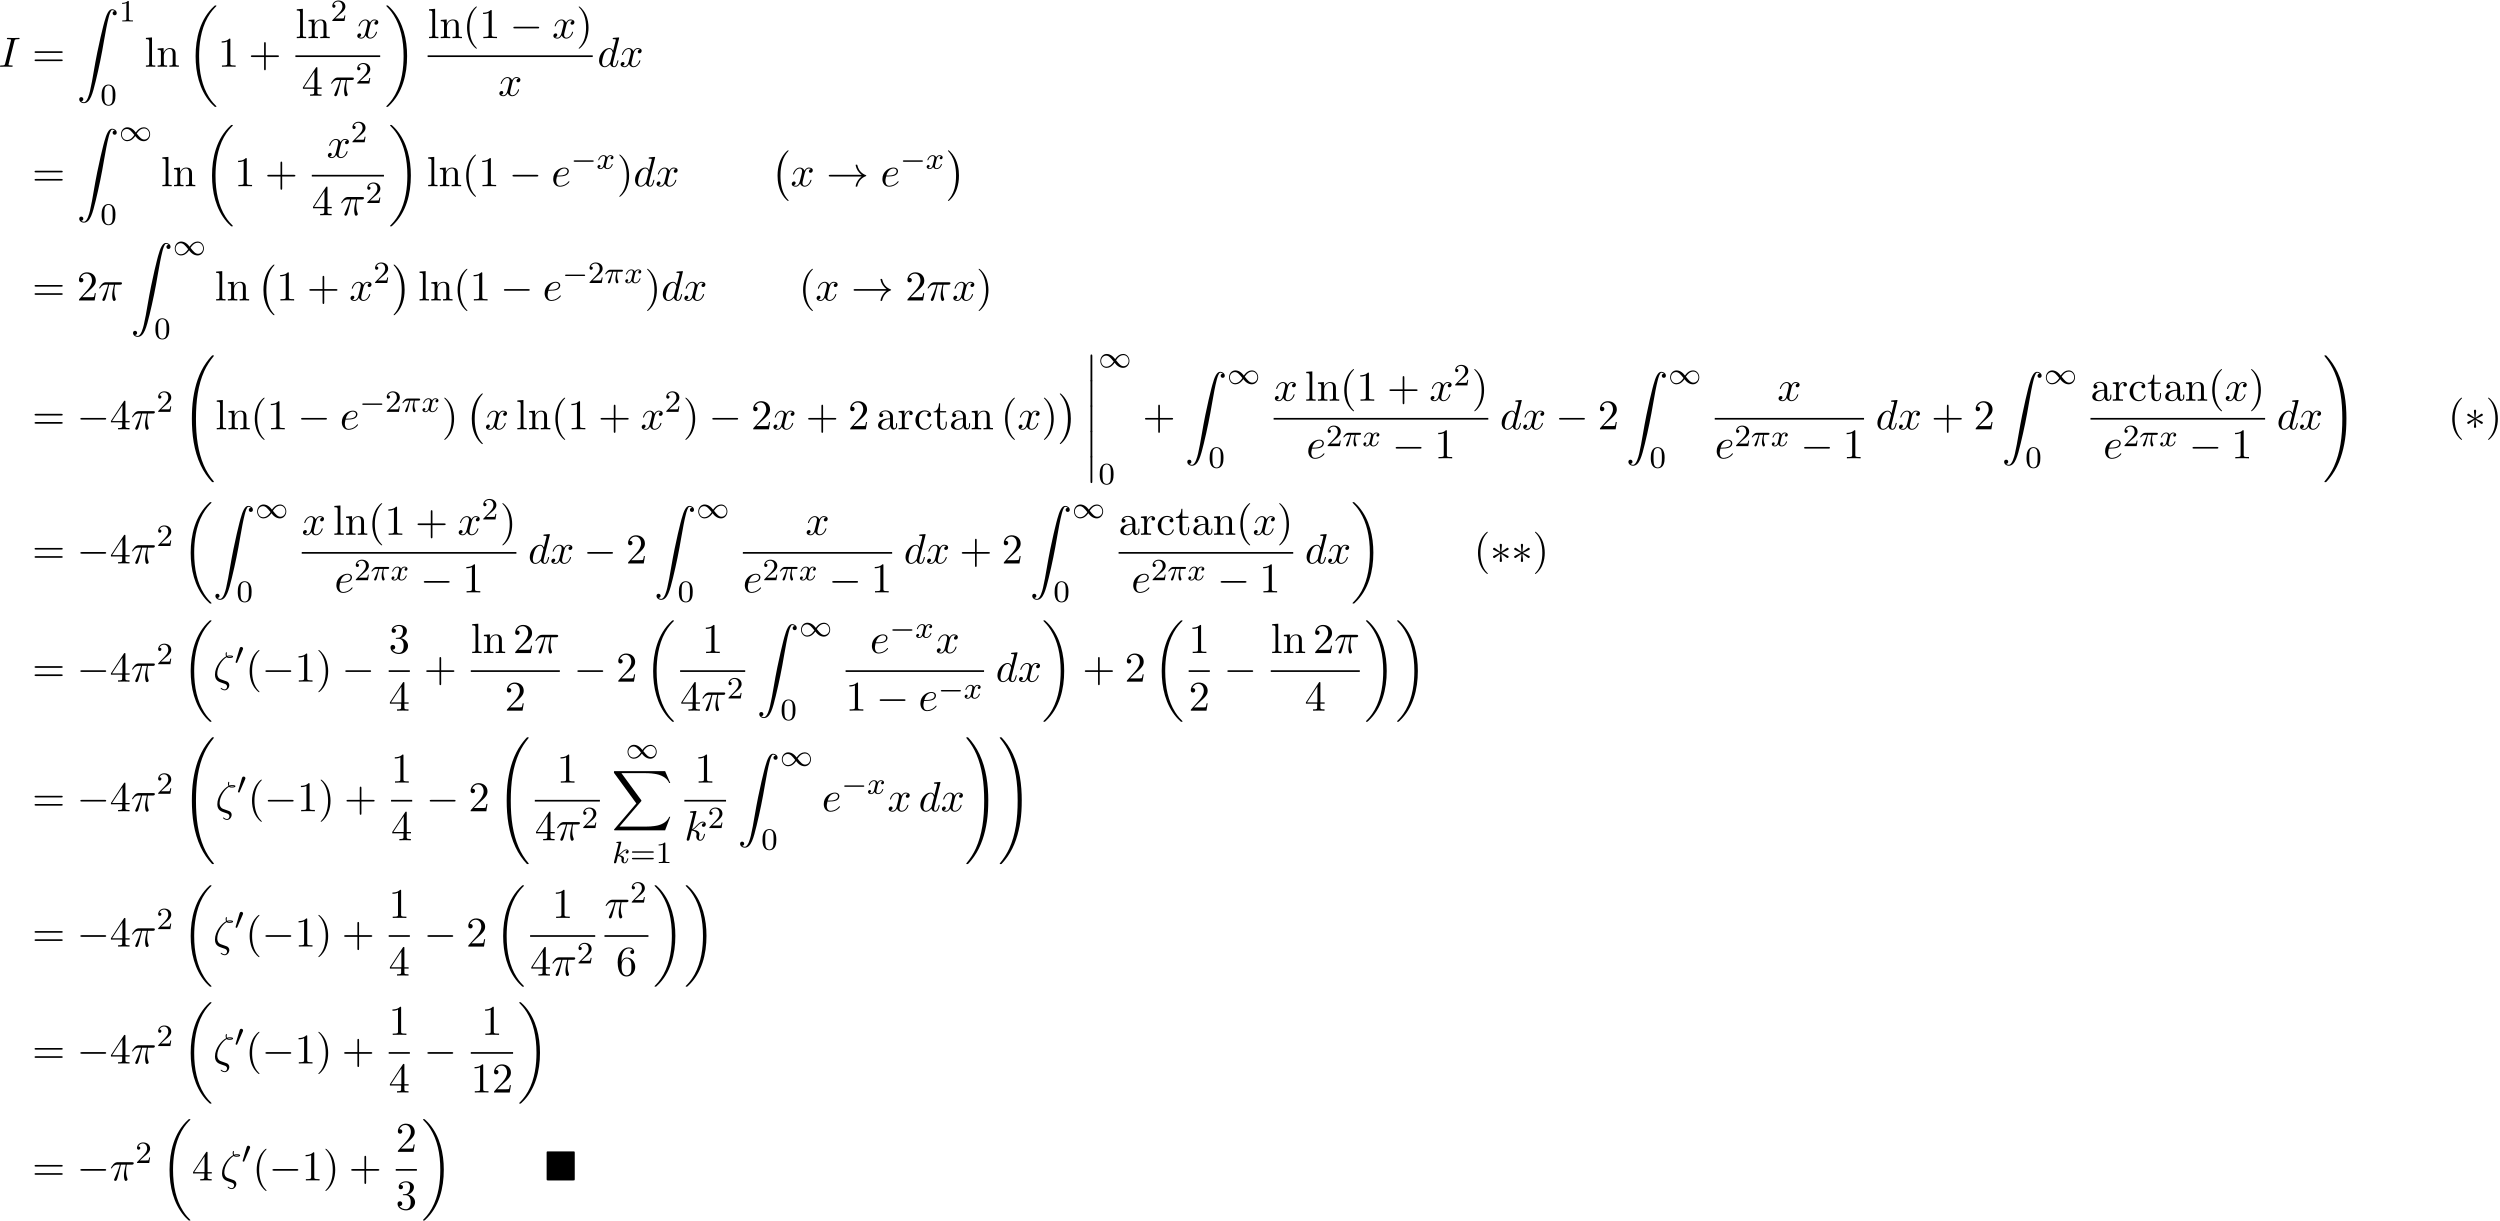 <?xml version='1.0' encoding='UTF-8'?>
<!-- This file was generated by dvisvgm 3.4.3 -->
<svg xmlns="http://www.w3.org/2000/svg" xmlns:xlink="http://www.w3.org/1999/xlink" width="1079" height="527" viewBox="1872.391 1482.929 644.981 315.019">
<defs>
<path id='g3-0' d='m7.189-2.509c.185 0 .382 0 .382-.218s-.196-.218-.382-.218h-5.902c-.185 0-.382 0-.382 .218s.196 .218 .382 .218h5.902z'/>
<path id='g3-3' d='m3-4.658c.011-.153 .011-.415-.273-.415c-.175 0-.316 .142-.284 .284v.142l.153 1.691l-1.396-1.015c-.098-.055-.12-.076-.196-.076c-.153 0-.295 .153-.295 .305c0 .175 .109 .218 .218 .273l1.549 .742l-1.505 .731c-.175 .087-.262 .131-.262 .295s.142 .305 .295 .305c.076 0 .098 0 .371-.207l1.222-.884l-.164 1.833c0 .229 .196 .284 .284 .284c.131 0 .295-.076 .295-.284l-.164-1.833l1.396 1.015c.098 .055 .12 .076 .196 .076c.153 0 .295-.153 .295-.305c0-.164-.098-.218-.229-.284c-.655-.327-.676-.327-1.538-.731l1.505-.731c.175-.087 .262-.131 .262-.295s-.142-.305-.295-.305c-.076 0-.098 0-.371 .207l-1.222 .884l.153-1.702z'/>
<path id='g3-33' d='m9.098-2.509c-.6 .458-.895 .905-.982 1.047c-.491 .753-.578 1.44-.578 1.451c0 .131 .131 .131 .218 .131c.185 0 .196-.022 .24-.218c.251-1.069 .895-1.985 2.127-2.487c.131-.044 .164-.065 .164-.142s-.065-.109-.087-.12c-.48-.185-1.8-.731-2.215-2.564c-.033-.131-.044-.164-.229-.164c-.087 0-.218 0-.218 .131c0 .022 .098 .709 .556 1.44c.218 .327 .535 .709 1.004 1.058h-8.105c-.196 0-.393 0-.393 .218s.196 .218 .393 .218h8.105z'/>
<path id='g0-4' d='m7.865-7.113c0-.338-.033-.382-.382-.382h-6.491c-.338 0-.382 .033-.382 .382v6.72c0 .349 .033 .393 .393 .393h6.469c.36 0 .393-.033 .393-.382v-6.731z'/>
<path id='g4-25' d='m2.264-2.909h.917c-.167 .725-.311 1.315-.311 1.905c0 .056 0 .399 .088 .685c.104 .335 .183 .399 .327 .399c.175 0 .359-.151 .359-.343c0-.056-.008-.072-.04-.143c-.167-.367-.287-.749-.287-1.403c0-.183 0-.518 .12-1.1h.964c.128 0 .215 0 .295-.064c.096-.088 .12-.191 .12-.239c0-.223-.199-.223-.335-.223h-2.877c-.167 0-.47 0-.861 .383c-.287 .287-.51 .654-.51 .709c0 .072 .056 .096 .12 .096c.08 0 .096-.024 .143-.088c.391-.574 .861-.574 1.044-.574h.462c-.231 .845-.654 1.809-.948 2.391c-.056 .12-.135 .279-.135 .351c0 .167 .135 .247 .263 .247c.303 0 .383-.303 .55-.956l.534-2.032z'/>
<path id='g4-107' d='m2.327-5.292c.008-.016 .032-.12 .032-.128c0-.04-.032-.112-.128-.112c-.032 0-.279 .024-.462 .04l-.446 .032c-.175 .016-.255 .024-.255 .167c0 .112 .112 .112 .207 .112c.383 0 .383 .048 .383 .12c0 .024 0 .04-.04 .183l-1.132 4.535c-.032 .12-.032 .167-.032 .175c0 .135 .112 .247 .263 .247c.271 0 .335-.255 .367-.367c.08-.335 .287-1.18 .375-1.514c.438 .048 .972 .199 .972 .654c0 .04 0 .08-.016 .159c-.024 .104-.04 .215-.04 .255c0 .47 .351 .813 .813 .813c.335 0 .542-.247 .646-.399c.191-.295 .319-.773 .319-.821c0-.08-.064-.104-.12-.104c-.096 0-.112 .048-.143 .191c-.104 .375-.311 .909-.685 .909c-.207 0-.255-.175-.255-.391c0-.104 .008-.199 .048-.383c.008-.032 .04-.159 .04-.247c0-.654-.821-.797-1.227-.853c.295-.175 .566-.446 .662-.55c.438-.43 .797-.725 1.18-.725c.104 0 .199 .024 .263 .104c-.43 .056-.43 .43-.43 .438c0 .175 .135 .295 .311 .295c.215 0 .454-.175 .454-.502c0-.271-.191-.558-.59-.558c-.462 0-.877 .351-1.331 .805c-.462 .454-.662 .542-.789 .598l.789-3.18z'/>
<path id='g4-120' d='m3.993-3.18c-.351 .088-.367 .399-.367 .43c0 .175 .135 .295 .311 .295s.446-.135 .446-.478c0-.454-.502-.582-.797-.582c-.375 0-.677 .263-.861 .574c-.175-.422-.59-.574-.917-.574c-.869 0-1.355 .996-1.355 1.219c0 .072 .056 .104 .12 .104c.096 0 .112-.04 .135-.135c.183-.582 .662-.964 1.076-.964c.311 0 .462 .223 .462 .51c0 .159-.096 .526-.159 .781c-.056 .231-.231 .94-.271 1.092c-.112 .43-.399 .765-.757 .765c-.032 0-.239 0-.406-.112c.367-.088 .367-.422 .367-.43c0-.183-.143-.295-.319-.295c-.215 0-.446 .183-.446 .486c0 .367 .391 .574 .797 .574c.422 0 .717-.319 .861-.574c.175 .391 .542 .574 .925 .574c.869 0 1.347-.996 1.347-1.219c0-.08-.064-.104-.12-.104c-.096 0-.112 .056-.135 .135c-.159 .534-.614 .964-1.076 .964c-.263 0-.454-.175-.454-.51c0-.159 .048-.343 .159-.789c.056-.239 .231-.94 .271-1.092c.112-.414 .391-.757 .749-.757c.04 0 .247 0 .414 .112z'/>
<path id='g1-0' d='m4.505 12.535c0-.044-.022-.065-.044-.098c-.502-.535-1.244-1.418-1.702-3.196c-.251-.993-.349-2.116-.349-3.131c0-2.869 .687-4.876 1.996-6.295c.098-.098 .098-.12 .098-.142c0-.109-.087-.109-.131-.109c-.164 0-.753 .655-.895 .818c-1.113 1.32-1.822 3.284-1.822 5.716c0 1.549 .273 3.742 1.702 5.585c.109 .131 .818 .96 1.015 .96c.044 0 .131 0 .131-.109z'/>
<path id='g1-1' d='m3.327 6.109c0-1.549-.273-3.742-1.702-5.585c-.109-.131-.818-.96-1.015-.96c-.055 0-.131 .022-.131 .109c0 .044 .022 .076 .065 .109c.524 .567 1.233 1.451 1.68 3.185c.251 .993 .349 2.116 .349 3.131c0 1.102-.098 2.215-.382 3.284c-.415 1.527-1.058 2.4-1.615 3.011c-.098 .098-.098 .12-.098 .142c0 .087 .076 .109 .131 .109c.164 0 .764-.665 .895-.818c1.113-1.32 1.822-3.284 1.822-5.716z'/>
<path id='g1-12' d='m1.582 6.371c0 .175 0 .404 .229 .404c.24 0 .24-.218 .24-.404v-6.196c0-.175 0-.404-.229-.404c-.24 0-.24 .218-.24 .404v6.196z'/>
<path id='g1-18' d='m7.636 25.625c0-.044-.022-.065-.044-.098c-.404-.404-1.135-1.135-1.865-2.313c-1.756-2.815-2.553-6.36-2.553-10.56c0-2.935 .393-6.72 2.193-9.971c.862-1.549 1.756-2.444 2.236-2.924c.033-.033 .033-.055 .033-.087c0-.109-.076-.109-.229-.109s-.175 0-.338 .164c-3.655 3.327-4.8 8.324-4.8 12.916c0 4.287 .982 8.607 3.753 11.869c.218 .251 .633 .698 1.08 1.091c.131 .131 .153 .131 .305 .131s.229 0 .229-.109z'/>
<path id='g1-19' d='m5.749 12.655c0-4.287-.982-8.607-3.753-11.869c-.218-.251-.633-.698-1.08-1.091c-.131-.131-.153-.131-.305-.131c-.131 0-.229 0-.229 .109c0 .044 .044 .087 .065 .109c.382 .393 1.113 1.124 1.844 2.302c1.756 2.815 2.553 6.36 2.553 10.56c0 2.935-.393 6.72-2.193 9.971c-.862 1.549-1.767 2.455-2.225 2.913c-.022 .033-.044 .065-.044 .098c0 .109 .098 .109 .229 .109c.153 0 .175 0 .338-.164c3.655-3.327 4.8-8.324 4.8-12.916z'/>
<path id='g1-32' d='m8.258 32.171c0-.033 0-.055-.065-.131c-1.047-1.265-1.92-2.662-2.564-4.178c-1.429-3.338-1.996-7.244-1.996-11.935c0-4.647 .535-8.727 2.149-12.305c.633-1.385 1.462-2.673 2.433-3.851c.022-.033 .044-.055 .044-.098c0-.109-.076-.109-.24-.109s-.185 0-.207 .022c-.011 .011-.687 .665-1.538 1.865c-1.898 2.684-2.858 5.891-3.349 9.142c-.262 1.756-.349 3.545-.349 5.324c0 4.08 .513 8.247 2.258 11.978c.775 1.658 1.811 3.153 2.891 4.287c.098 .087 .109 .098 .295 .098c.164 0 .24 0 .24-.109z'/>
<path id='g1-33' d='m6.055 15.927c0-4.08-.513-8.247-2.258-11.978c-.775-1.658-1.811-3.153-2.891-4.287c-.098-.087-.109-.098-.295-.098c-.153 0-.24 0-.24 .109c0 .044 .044 .098 .065 .131c1.047 1.265 1.92 2.662 2.564 4.178c1.429 3.338 1.996 7.244 1.996 11.935c0 4.647-.535 8.727-2.149 12.305c-.633 1.385-1.462 2.673-2.433 3.851c-.011 .022-.044 .065-.044 .098c0 .109 .087 .109 .24 .109c.164 0 .185 0 .207-.022c.011-.011 .687-.665 1.538-1.865c1.898-2.684 2.858-5.891 3.349-9.142c.262-1.756 .349-3.545 .349-5.324z'/>
<path id='g1-88' d='m13.811 15.273l1.32-3.491h-.273c-.425 1.135-1.582 1.876-2.836 2.204c-.229 .055-1.298 .338-3.393 .338h-6.578l5.553-6.513c.076-.087 .098-.12 .098-.175c0-.022 0-.055-.076-.164l-5.084-6.949h5.978c1.462 0 2.455 .153 2.553 .175c.589 .087 1.538 .273 2.4 .818c.273 .175 1.015 .665 1.385 1.549h.273l-1.32-3.065h-12.895c-.251 0-.262 .011-.295 .076c-.011 .033-.011 .24-.011 .36l5.771 7.898l-5.651 6.622c-.109 .131-.109 .185-.109 .196c0 .12 .098 .12 .295 .12h12.895z'/>
<path id='g1-90' d='m1.135 23.749c.349-.022 .535-.262 .535-.535c0-.36-.273-.535-.524-.535c-.262 0-.535 .164-.535 .545c0 .556 .545 1.015 1.211 1.015c1.658 0 2.28-2.553 3.055-5.716c.84-3.447 1.549-6.927 2.138-10.429c.404-2.324 .807-4.505 1.178-5.913c.131-.535 .502-1.942 .927-1.942c.338 0 .611 .207 .655 .251c-.36 .022-.545 .262-.545 .535c0 .36 .273 .535 .524 .535c.262 0 .535-.164 .535-.545c0-.589-.589-1.015-1.189-1.015c-.829 0-1.44 1.189-2.04 3.415c-.033 .12-1.516 5.596-2.716 12.731c-.284 1.669-.6 3.491-.96 5.007c-.196 .796-.698 2.847-1.582 2.847c-.393 0-.655-.251-.665-.251z'/>
<path id='g2-0' d='m5.571-1.809c.128 0 .303 0 .303-.183s-.175-.183-.303-.183h-4.567c-.128 0-.303 0-.303 .183s.175 .183 .303 .183h4.567z'/>
<path id='g2-48' d='m2.112-3.778c.04-.104 .072-.159 .072-.239c0-.263-.239-.438-.462-.438c-.319 0-.406 .279-.438 .391l-1.012 3.435c-.032 .096-.032 .12-.032 .128c0 .072 .048 .088 .128 .112c.143 .064 .159 .064 .175 .064c.024 0 .072 0 .128-.135l1.443-3.316z'/>
<path id='g2-49' d='m4.304-2.184c-.47-.566-.534-.63-.813-.837c-.367-.279-.853-.494-1.379-.494c-.972 0-1.642 .853-1.642 1.801c0 .933 .662 1.793 1.61 1.793c.654 0 1.419-.343 2.08-1.331c.47 .566 .534 .63 .813 .837c.367 .279 .853 .494 1.379 .494c.972 0 1.642-.853 1.642-1.801c0-.933-.662-1.793-1.61-1.793c-.654 0-1.419 .343-2.08 1.331zm.239 .295c.303-.502 .956-1.323 1.897-1.323c.853 0 1.331 .773 1.331 1.49c0 .773-.59 1.371-1.291 1.371s-1.172-.582-1.937-1.538zm-.622 .343c-.303 .502-.956 1.323-1.897 1.323c-.853 0-1.331-.773-1.331-1.49c0-.773 .59-1.371 1.291-1.371s1.172 .582 1.937 1.538z'/>
<path id='g7-40' d='m3.611 2.618c0-.033 0-.055-.185-.24c-1.364-1.375-1.713-3.436-1.713-5.105c0-1.898 .415-3.796 1.756-5.16c.142-.131 .142-.153 .142-.185c0-.076-.044-.109-.109-.109c-.109 0-1.091 .742-1.735 2.127c-.556 1.2-.687 2.411-.687 3.327c0 .851 .12 2.171 .72 3.404c.655 1.342 1.593 2.051 1.702 2.051c.065 0 .109-.033 .109-.109z'/>
<path id='g7-41' d='m3.153-2.727c0-.851-.12-2.171-.72-3.404c-.655-1.342-1.593-2.051-1.702-2.051c-.065 0-.109 .044-.109 .109c0 .033 0 .055 .207 .251c1.069 1.08 1.691 2.815 1.691 5.095c0 1.865-.404 3.785-1.756 5.16c-.142 .131-.142 .153-.142 .185c0 .065 .044 .109 .109 .109c.109 0 1.091-.742 1.735-2.127c.556-1.2 .687-2.411 .687-3.327z'/>
<path id='g7-43' d='m4.462-2.509h3.044c.153 0 .36 0 .36-.218s-.207-.218-.36-.218h-3.044v-3.055c0-.153 0-.36-.218-.36s-.218 .207-.218 .36v3.055h-3.055c-.153 0-.36 0-.36 .218s.207 .218 .36 .218h3.055v3.055c0 .153 0 .36 .218 .36s.218-.207 .218-.36v-3.055z'/>
<path id='g7-49' d='m3.207-6.982c0-.262 0-.284-.251-.284c-.676 .698-1.636 .698-1.985 .698v.338c.218 0 .862 0 1.429-.284v5.651c0 .393-.033 .524-1.015 .524h-.349v.338c.382-.033 1.331-.033 1.767-.033s1.385 0 1.767 .033v-.338h-.349c-.982 0-1.015-.12-1.015-.524v-6.12z'/>
<path id='g7-50' d='m1.385-.84l1.156-1.124c1.702-1.505 2.356-2.095 2.356-3.185c0-1.244-.982-2.116-2.313-2.116c-1.233 0-2.04 1.004-2.04 1.975c0 .611 .545 .611 .578 .611c.185 0 .567-.131 .567-.578c0-.284-.196-.567-.578-.567c-.087 0-.109 0-.142 .011c.251-.709 .84-1.113 1.473-1.113c.993 0 1.462 .884 1.462 1.778c0 .873-.545 1.735-1.145 2.411l-2.095 2.335c-.12 .12-.12 .142-.12 .404h4.047l.305-1.898h-.273c-.055 .327-.131 .807-.24 .971c-.076 .087-.796 .087-1.036 .087h-1.964z'/>
<path id='g7-51' d='m3.164-3.84c.895-.295 1.527-1.058 1.527-1.92c0-.895-.96-1.505-2.007-1.505c-1.102 0-1.931 .655-1.931 1.484c0 .36 .24 .567 .556 .567c.338 0 .556-.24 .556-.556c0-.545-.513-.545-.676-.545c.338-.535 1.058-.676 1.451-.676c.447 0 1.047 .24 1.047 1.222c0 .131-.022 .764-.305 1.244c-.327 .524-.698 .556-.971 .567c-.087 .011-.349 .033-.425 .033c-.087 .011-.164 .022-.164 .131c0 .12 .076 .12 .262 .12h.48c.895 0 1.298 .742 1.298 1.811c0 1.484-.753 1.8-1.233 1.8c-.469 0-1.287-.185-1.669-.829c.382 .055 .72-.185 .72-.6c0-.393-.295-.611-.611-.611c-.262 0-.611 .153-.611 .633c0 .993 1.015 1.713 2.204 1.713c1.331 0 2.324-.993 2.324-2.105c0-.895-.687-1.745-1.822-1.975z'/>
<path id='g7-52' d='m3.207-1.8v.949c0 .393-.022 .513-.829 .513h-.229v.338c.447-.033 1.015-.033 1.473-.033s1.036 0 1.484 .033v-.338h-.229c-.807 0-.829-.12-.829-.513v-.949h1.091v-.338h-1.091v-4.964c0-.218 0-.284-.175-.284c-.098 0-.131 0-.218 .131l-3.349 5.116v.338h2.902zm.065-.338h-2.662l2.662-4.069v4.069z'/>
<path id='g7-54' d='m1.44-3.578v-.262c0-2.76 1.353-3.153 1.909-3.153c.262 0 .72 .065 .96 .436c-.164 0-.6 0-.6 .491c0 .338 .262 .502 .502 .502c.175 0 .502-.098 .502-.524c0-.655-.48-1.178-1.385-1.178c-1.396 0-2.869 1.407-2.869 3.818c0 2.913 1.265 3.687 2.28 3.687c1.211 0 2.247-1.025 2.247-2.465c0-1.385-.971-2.433-2.182-2.433c-.742 0-1.145 .556-1.364 1.08zm1.298 3.513c-.687 0-1.015-.655-1.08-.818c-.196-.513-.196-1.385-.196-1.582c0-.851 .349-1.942 1.331-1.942c.175 0 .676 0 1.015 .676c.196 .404 .196 .96 .196 1.495c0 .524 0 1.069-.185 1.462c-.327 .655-.829 .709-1.08 .709z'/>
<path id='g7-61' d='m7.495-3.567c.164 0 .371 0 .371-.218s-.207-.218-.36-.218h-6.535c-.153 0-.36 0-.36 .218s.207 .218 .371 .218h6.513zm.011 2.116c.153 0 .36 0 .36-.218s-.207-.218-.371-.218h-6.513c-.164 0-.371 0-.371 .218s.207 .218 .36 .218h6.535z'/>
<path id='g7-97' d='m3.633-.829c.044 .436 .338 .895 .851 .895c.229 0 .895-.153 .895-1.036v-.611h-.273v.611c0 .633-.273 .698-.393 .698c-.36 0-.404-.491-.404-.545v-2.182c0-.458 0-.884-.393-1.287c-.425-.425-.971-.6-1.495-.6c-.895 0-1.647 .513-1.647 1.233c0 .327 .218 .513 .502 .513c.305 0 .502-.218 .502-.502c0-.131-.055-.491-.556-.502c.295-.382 .829-.502 1.178-.502c.535 0 1.156 .425 1.156 1.396v.404c-.556 .033-1.32 .065-2.007 .393c-.818 .371-1.091 .938-1.091 1.418c0 .884 1.058 1.156 1.745 1.156c.72 0 1.222-.436 1.429-.949zm-.076-1.789v1.091c0 1.036-.785 1.407-1.276 1.407c-.535 0-.982-.382-.982-.927c0-.6 .458-1.505 2.258-1.571z'/>
<path id='g7-99' d='m1.276-2.378c0-1.778 .895-2.236 1.473-2.236c.098 0 .785 .011 1.167 .404c-.447 .033-.513 .36-.513 .502c0 .284 .196 .502 .502 .502c.284 0 .502-.185 .502-.513c0-.742-.829-1.167-1.669-1.167c-1.364 0-2.367 1.178-2.367 2.531c0 1.396 1.08 2.476 2.345 2.476c1.462 0 1.811-1.309 1.811-1.418s-.109-.109-.142-.109c-.098 0-.12 .044-.142 .109c-.316 1.015-1.025 1.145-1.429 1.145c-.578 0-1.538-.469-1.538-2.225z'/>
<path id='g7-108' d='m1.931-7.571l-1.571 .12v.338c.764 0 .851 .076 .851 .611v5.673c0 .491-.12 .491-.851 .491v.338c.36-.011 .938-.033 1.211-.033s.807 .022 1.211 .033v-.338c-.731 0-.851 0-.851-.491v-6.742z'/>
<path id='g7-110' d='m1.2-3.753v2.924c0 .491-.12 .491-.851 .491v.338c.382-.011 .938-.033 1.233-.033c.284 0 .851 .022 1.222 .033v-.338c-.731 0-.851 0-.851-.491v-2.007c0-1.135 .775-1.745 1.473-1.745c.687 0 .807 .589 .807 1.211v2.542c0 .491-.12 .491-.851 .491v.338c.382-.011 .938-.033 1.233-.033c.284 0 .851 .022 1.222 .033v-.338c-.567 0-.84 0-.851-.327v-2.084c0-.938 0-1.276-.338-1.669c-.153-.185-.513-.404-1.145-.404c-.796 0-1.309 .469-1.615 1.145v-1.145l-1.538 .12v.338c.764 0 .851 .076 .851 .611z'/>
<path id='g7-114' d='m1.822-3.622v-1.2l-1.516 .12v.338c.764 0 .851 .076 .851 .611v2.924c0 .491-.12 .491-.851 .491v.338c.425-.011 .938-.033 1.244-.033c.436 0 .949 0 1.385 .033v-.338h-.229c-.807 0-.829-.12-.829-.513v-1.68c0-1.08 .458-2.051 1.287-2.051c.076 0 .098 0 .12 .011c-.033 .011-.251 .142-.251 .425c0 .305 .229 .469 .469 .469c.196 0 .469-.131 .469-.48s-.338-.665-.807-.665c-.796 0-1.189 .731-1.342 1.2z'/>
<path id='g7-116' d='m1.887-4.364h1.56v-.338h-1.56v-2.007h-.273c-.011 .895-.338 2.062-1.407 2.105v.24h.927v3.011c0 1.342 1.015 1.473 1.407 1.473c.775 0 1.08-.775 1.08-1.473v-.622h-.273v.6c0 .807-.327 1.222-.731 1.222c-.731 0-.731-.993-.731-1.178v-3.033z'/>
<path id='g6-48' d='m3.897-2.542c0-.853-.088-1.371-.351-1.881c-.351-.701-.996-.877-1.435-.877c-1.004 0-1.371 .749-1.482 .972c-.287 .582-.303 1.371-.303 1.785c0 .526 .024 1.331 .406 1.969c.367 .59 .956 .741 1.379 .741c.383 0 1.068-.12 1.467-.909c.295-.574 .319-1.283 .319-1.801zm-1.785 2.487c-.271 0-.821-.128-.988-.964c-.088-.454-.088-1.203-.088-1.618c0-.55 0-1.108 .088-1.546c.167-.813 .789-.893 .988-.893c.271 0 .821 .135 .98 .861c.096 .438 .096 1.036 .096 1.578c0 .47 0 1.188-.096 1.634c-.167 .837-.717 .948-.98 .948z'/>
<path id='g6-49' d='m2.503-5.077c0-.215-.016-.223-.231-.223c-.327 .319-.749 .51-1.506 .51v.263c.215 0 .646 0 1.108-.215v4.089c0 .295-.024 .391-.781 .391h-.279v.263c.327-.024 1.012-.024 1.371-.024s1.052 0 1.379 .024v-.263h-.279c-.757 0-.781-.096-.781-.391v-4.423z'/>
<path id='g6-50' d='m2.248-1.626c.128-.12 .462-.383 .59-.494c.494-.454 .964-.893 .964-1.618c0-.948-.797-1.562-1.793-1.562c-.956 0-1.586 .725-1.586 1.435c0 .391 .311 .446 .422 .446c.167 0 .414-.12 .414-.422c0-.414-.399-.414-.494-.414c.231-.582 .765-.781 1.156-.781c.741 0 1.124 .63 1.124 1.299c0 .829-.582 1.435-1.522 2.399l-1.004 1.036c-.096 .088-.096 .104-.096 .303h3.148l.231-1.427h-.247c-.024 .159-.088 .558-.183 .709c-.048 .064-.654 .064-.781 .064h-1.419l1.076-.972z'/>
<path id='g6-61' d='m5.826-2.654c.12 0 .279 0 .279-.183s-.191-.183-.311-.183h-5.013c-.12 0-.311 0-.311 .183s.159 .183 .279 .183h5.077zm-.032 1.69c.12 0 .311 0 .311-.183s-.159-.183-.279-.183h-5.077c-.12 0-.279 0-.279 .183s.191 .183 .311 .183h5.013z'/>
<path id='g5-16' d='m3.535-6.316c.196 .196 .447 .196 .665 .196c.273 0 .971 0 .971-.338c0-.273-.436-.295-.873-.295c-.12 0-.415 0-.698 .109c-.055-.131-.076-.185-.076-.415c0-.153 .055-.382 .055-.404c0-.087-.055-.142-.131-.142c-.196 0-.196 .502-.196 .535c0 .185 .033 .382 .12 .545c-1.145 .578-2.869 2.585-2.869 4.702c0 1.538 .993 1.865 1.778 2.127c.327 .12 .349 .12 .665 .229c.229 .076 .676 .229 .676 .742c0 .295-.207 .72-.611 .72c-.284 0-.578-.131-.807-.327c-.076-.065-.087-.076-.131-.076c-.055 0-.109 .044-.109 .12c0 .109 .469 .524 1.047 .524c.676 0 1.189-.698 1.189-1.32c0-.415-.207-.644-.295-.731c-.185-.207-.393-.273-1.036-.491c-.873-.295-1.047-.349-1.309-.578c-.458-.415-.458-1.036-.458-1.244c0-1.691 1.331-3.6 2.433-4.189zm.251-.12c.164-.076 .36-.076 .502-.076c.36 0 .404 .011 .6 .065c-.087 .033-.196 .087-.676 .087c-.229 0-.305 0-.425-.076z'/>
<path id='g5-25' d='m2.891-4.069h1.233c-.36 1.615-.458 2.084-.458 2.815c0 .164 0 .458 .087 .829c.109 .48 .229 .545 .393 .545c.218 0 .447-.196 .447-.415c0-.065 0-.087-.065-.24c-.316-.785-.316-1.495-.316-1.8c0-.578 .076-1.167 .196-1.735h1.244c.142 0 .535 0 .535-.371c0-.262-.229-.262-.436-.262h-3.655c-.24 0-.655 0-1.135 .513c-.382 .425-.665 .927-.665 .982c0 .011 0 .109 .131 .109c.087 0 .109-.044 .175-.131c.535-.84 1.167-.84 1.385-.84h.622c-.349 1.32-.938 2.64-1.396 3.633c-.087 .164-.087 .185-.087 .262c0 .207 .175 .295 .316 .295c.327 0 .415-.305 .545-.709c.153-.502 .153-.524 .295-1.069l.611-2.411z'/>
<path id='g5-73' d='m4.08-6.611c.098-.393 .131-.502 .993-.502c.262 0 .349 0 .349-.207c0-.131-.12-.131-.164-.131c-.316 0-1.124 .033-1.44 .033c-.327 0-1.124-.033-1.451-.033c-.076 0-.218 0-.218 .218c0 .12 .098 .12 .305 .12c.458 0 .753 0 .753 .207c0 .055 0 .076-.022 .175l-1.473 5.88c-.098 .404-.131 .513-.993 .513c-.251 0-.349 0-.349 .218c0 .12 .131 .12 .164 .12c.316 0 1.113-.033 1.429-.033c.327 0 1.135 .033 1.462 .033c.087 0 .218 0 .218-.207c0-.131-.087-.131-.327-.131c-.196 0-.251 0-.469-.022c-.229-.022-.273-.065-.273-.185c0-.087 .022-.175 .044-.251l1.462-5.815z'/>
<path id='g5-100' d='m5.629-7.451c0-.011 0-.12-.142-.12c-.164 0-1.2 .098-1.385 .12c-.087 .011-.153 .065-.153 .207c0 .131 .098 .131 .262 .131c.524 0 .545 .076 .545 .185l-.033 .218l-.655 2.585c-.196-.404-.513-.698-1.004-.698c-1.276 0-2.629 1.604-2.629 3.196c0 1.025 .6 1.745 1.451 1.745c.218 0 .764-.044 1.418-.818c.087 .458 .469 .818 .993 .818c.382 0 .633-.251 .807-.6c.185-.393 .327-1.058 .327-1.08c0-.109-.098-.109-.131-.109c-.109 0-.12 .044-.153 .196c-.185 .709-.382 1.353-.829 1.353c-.295 0-.327-.284-.327-.502c0-.262 .022-.338 .065-.524l1.571-6.305zm-2.269 6.153c-.055 .196-.055 .218-.218 .404c-.48 .6-.927 .775-1.233 .775c-.545 0-.698-.6-.698-1.025c0-.545 .349-1.887 .6-2.389c.338-.644 .829-1.047 1.265-1.047c.709 0 .862 .895 .862 .96s-.022 .131-.033 .185l-.545 2.138z'/>
<path id='g5-101' d='m2.04-2.52c.316 0 1.124-.022 1.669-.251c.764-.327 .818-.971 .818-1.124c0-.48-.415-.927-1.167-.927c-1.211 0-2.858 1.058-2.858 2.967c0 1.113 .644 1.975 1.713 1.975c1.56 0 2.476-1.156 2.476-1.287c0-.065-.065-.142-.131-.142c-.055 0-.076 .022-.142 .109c-.862 1.08-2.051 1.08-2.182 1.08c-.851 0-.949-.916-.949-1.265c0-.131 .011-.469 .175-1.135h.578zm-.513-.24c.425-1.658 1.549-1.822 1.833-1.822c.513 0 .807 .316 .807 .687c0 1.135-1.745 1.135-2.193 1.135h-.447z'/>
<path id='g5-107' d='m3.131-7.451c0-.011 0-.12-.142-.12c-.251 0-1.047 .087-1.331 .109c-.087 .011-.207 .022-.207 .218c0 .131 .098 .131 .262 .131c.524 0 .545 .076 .545 .185l-.033 .218l-1.582 6.284c-.044 .153-.044 .175-.044 .24c0 .251 .218 .305 .316 .305c.142 0 .305-.098 .371-.229c.055-.098 .545-2.116 .611-2.389c.371 .033 1.265 .207 1.265 .927c0 .076 0 .12-.033 .229c-.022 .131-.044 .262-.044 .382c0 .644 .436 1.08 1.004 1.08c.327 0 .622-.175 .862-.578c.273-.48 .393-1.08 .393-1.102c0-.109-.098-.109-.131-.109c-.109 0-.12 .044-.153 .196c-.218 .796-.469 1.353-.949 1.353c-.207 0-.349-.12-.349-.513c0-.185 .044-.436 .087-.611c.044-.185 .044-.229 .044-.338c0-.709-.687-1.025-1.615-1.145c.338-.196 .687-.545 .938-.807c.524-.578 1.025-1.047 1.56-1.047c.065 0 .076 0 .098 .011c.131 .022 .142 .022 .229 .087c.022 .011 .022 .022 .044 .044c-.524 .033-.622 .458-.622 .589c0 .175 .12 .382 .415 .382c.284 0 .6-.24 .6-.665c0-.327-.251-.687-.742-.687c-.305 0-.807 .087-1.593 .96c-.371 .415-.796 .851-1.211 1.015l1.135-4.604z'/>
<path id='g5-120' d='m3.644-3.295c.065-.284 .316-1.287 1.08-1.287c.055 0 .316 0 .545 .142c-.305 .055-.524 .327-.524 .589c0 .175 .12 .382 .415 .382c.24 0 .589-.196 .589-.633c0-.567-.644-.72-1.015-.72c-.633 0-1.015 .578-1.145 .829c-.273-.72-.862-.829-1.178-.829c-1.135 0-1.756 1.407-1.756 1.68c0 .109 .109 .109 .131 .109c.087 0 .12-.022 .142-.12c.371-1.156 1.091-1.429 1.462-1.429c.207 0 .589 .098 .589 .731c0 .338-.185 1.069-.589 2.596c-.175 .676-.556 1.135-1.036 1.135c-.065 0-.316 0-.545-.142c.273-.055 .513-.284 .513-.589c0-.295-.24-.382-.404-.382c-.327 0-.6 .284-.6 .633c0 .502 .545 .72 1.025 .72c.72 0 1.113-.764 1.145-.829c.131 .404 .524 .829 1.178 .829c1.124 0 1.745-1.407 1.745-1.68c0-.109-.098-.109-.131-.109c-.098 0-.12 .044-.142 .12c-.36 1.167-1.102 1.429-1.451 1.429c-.425 0-.6-.349-.6-.72c0-.24 .065-.48 .185-.96l.371-1.495z'/>
</defs>
<g id='page1'>
<!--start 1872.019782 1643.253403 -->
<use x='1872.02' y='1500.153' xlink:href='#g5-73'/>
<use x='1880.702' y='1500.153' xlink:href='#g7-61'/>
<use x='1892.217' y='1485.305' xlink:href='#g1-90'/>
<use x='1903.126' y='1488.459' xlink:href='#g6-49'/>
<use x='1898.277' y='1510.045' xlink:href='#g6-48'/>
<use x='1909.676' y='1500.153' xlink:href='#g7-108'/>
<use x='1912.707' y='1500.153' xlink:href='#g7-110'/>
<use x='1920.585' y='1484.771' xlink:href='#g1-18'/>
<use x='1928.616' y='1500.153' xlink:href='#g7-49'/>
<use x='1936.494' y='1500.153' xlink:href='#g7-43'/>
<use x='1948.599' y='1492.773' xlink:href='#g7-108'/>
<use x='1951.629' y='1492.773' xlink:href='#g7-110'/>
<use x='1957.69' y='1488.352' xlink:href='#g6-50'/>
<use x='1964.24' y='1492.773' xlink:href='#g5-120'/>
<rect x='1948.599' y='1497.208' height='.436' width='21.876'/>
<use x='1950.23' y='1507.636' xlink:href='#g7-52'/>
<use x='1957.502' y='1507.636' xlink:href='#g5-25'/>
<use x='1964.112' y='1504.485' xlink:href='#g6-50'/>
<use x='1971.671' y='1484.771' xlink:href='#g1-19'/>
<use x='1982.715' y='1492.773' xlink:href='#g7-108'/>
<use x='1985.745' y='1492.773' xlink:href='#g7-110'/>
<use x='1991.806' y='1492.773' xlink:href='#g7-40'/>
<use x='1996.048' y='1492.773' xlink:href='#g7-49'/>
<use x='2003.927' y='1492.773' xlink:href='#g3-0'/>
<use x='2014.836' y='1492.773' xlink:href='#g5-120'/>
<use x='2021.071' y='1492.773' xlink:href='#g7-41'/>
<rect x='1982.715' y='1497.208' height='.436' width='42.598'/>
<use x='2000.897' y='1507.636' xlink:href='#g5-120'/>
<use x='2026.509' y='1500.153' xlink:href='#g5-100'/>
<use x='2032.187' y='1500.153' xlink:href='#g5-120'/>
<use x='1880.702' y='1530.977' xlink:href='#g7-61'/>
<use x='1892.217' y='1516.129' xlink:href='#g1-90'/>
<use x='1903.126' y='1519.283' xlink:href='#g2-49'/>
<use x='1898.277' y='1540.869' xlink:href='#g6-48'/>
<use x='1913.91' y='1530.977' xlink:href='#g7-108'/>
<use x='1916.941' y='1530.977' xlink:href='#g7-110'/>
<use x='1924.819' y='1515.595' xlink:href='#g1-18'/>
<use x='1932.85' y='1530.977' xlink:href='#g7-49'/>
<use x='1940.729' y='1530.977' xlink:href='#g7-43'/>
<use x='1956.657' y='1523.597' xlink:href='#g5-120'/>
<use x='1962.892' y='1519.638' xlink:href='#g6-50'/>
<rect x='1952.833' y='1528.032' height='.436' width='18.615'/>
<use x='1952.833' y='1538.46' xlink:href='#g7-52'/>
<use x='1960.106' y='1538.46' xlink:href='#g5-25'/>
<use x='1966.716' y='1535.309' xlink:href='#g6-50'/>
<use x='1972.644' y='1515.595' xlink:href='#g1-19'/>
<use x='1982.492' y='1530.977' xlink:href='#g7-108'/>
<use x='1985.522' y='1530.977' xlink:href='#g7-110'/>
<use x='1991.583' y='1530.977' xlink:href='#g7-40'/>
<use x='1995.825' y='1530.977' xlink:href='#g7-49'/>
<use x='2003.704' y='1530.977' xlink:href='#g3-0'/>
<use x='2014.613' y='1530.977' xlink:href='#g5-101'/>
<use x='2019.693' y='1526.473' xlink:href='#g2-0'/>
<use x='2026.279' y='1526.473' xlink:href='#g4-120'/>
<use x='2031.544' y='1530.977' xlink:href='#g7-41'/>
<use x='2035.787' y='1530.977' xlink:href='#g5-100'/>
<use x='2041.465' y='1530.977' xlink:href='#g5-120'/>
<use x='2071.336' y='1522.141' xlink:href='#g1-0'/>
<use x='2076.336' y='1530.977' xlink:href='#g5-120'/>
<use x='2085.601' y='1530.977' xlink:href='#g3-33'/>
<use x='2099.541' y='1530.977' xlink:href='#g5-101'/>
<use x='2104.62' y='1526.473' xlink:href='#g2-0'/>
<use x='2111.207' y='1526.473' xlink:href='#g4-120'/>
<use x='2116.472' y='1522.141' xlink:href='#g1-1'/>
<use x='1880.702' y='1560.451' xlink:href='#g7-61'/>
<use x='1892.217' y='1560.451' xlink:href='#g7-50'/>
<use x='1897.671' y='1560.451' xlink:href='#g5-25'/>
<use x='1906.099' y='1545.603' xlink:href='#g1-90'/>
<use x='1917.008' y='1548.758' xlink:href='#g2-49'/>
<use x='1912.16' y='1570.344' xlink:href='#g6-48'/>
<use x='1927.793' y='1560.451' xlink:href='#g7-108'/>
<use x='1930.823' y='1560.451' xlink:href='#g7-110'/>
<use x='1938.702' y='1551.615' xlink:href='#g1-0'/>
<use x='1943.702' y='1560.451' xlink:href='#g7-49'/>
<use x='1951.581' y='1560.451' xlink:href='#g7-43'/>
<use x='1962.49' y='1560.451' xlink:href='#g5-120'/>
<use x='1968.725' y='1555.947' xlink:href='#g6-50'/>
<use x='1973.457' y='1551.615' xlink:href='#g1-1'/>
<use x='1980.275' y='1560.451' xlink:href='#g7-108'/>
<use x='1983.306' y='1560.451' xlink:href='#g7-110'/>
<use x='1989.366' y='1560.451' xlink:href='#g7-40'/>
<use x='1993.609' y='1560.451' xlink:href='#g7-49'/>
<use x='2001.487' y='1560.451' xlink:href='#g3-0'/>
<use x='2012.396' y='1560.451' xlink:href='#g5-101'/>
<use x='2017.476' y='1555.947' xlink:href='#g2-0'/>
<use x='2024.063' y='1555.947' xlink:href='#g6-50'/>
<use x='2028.297' y='1555.947' xlink:href='#g4-25'/>
<use x='2033.446' y='1555.947' xlink:href='#g4-120'/>
<use x='2038.711' y='1560.451' xlink:href='#g7-41'/>
<use x='2042.953' y='1560.451' xlink:href='#g5-100'/>
<use x='2048.631' y='1560.451' xlink:href='#g5-120'/>
<use x='2078.502' y='1560.451' xlink:href='#g7-40'/>
<use x='2082.745' y='1560.451' xlink:href='#g5-120'/>
<use x='2092.01' y='1560.451' xlink:href='#g3-33'/>
<use x='2105.949' y='1560.451' xlink:href='#g7-50'/>
<use x='2111.404' y='1560.451' xlink:href='#g5-25'/>
<use x='2118.014' y='1560.451' xlink:href='#g5-120'/>
<use x='2124.248' y='1560.451' xlink:href='#g7-41'/>
<use x='1880.702' y='1593.696' xlink:href='#g7-61'/>
<use x='1892.217' y='1593.696' xlink:href='#g3-0'/>
<use x='1900.702' y='1593.696' xlink:href='#g7-52'/>
<use x='1906.156' y='1593.696' xlink:href='#g5-25'/>
<use x='1912.766' y='1589.192' xlink:href='#g6-50'/>
<use x='1919.316' y='1575.042' xlink:href='#g1-32'/>
<use x='1927.953' y='1593.696' xlink:href='#g7-108'/>
<use x='1930.983' y='1593.696' xlink:href='#g7-110'/>
<use x='1937.044' y='1593.696' xlink:href='#g7-40'/>
<use x='1941.286' y='1593.696' xlink:href='#g7-49'/>
<use x='1949.165' y='1593.696' xlink:href='#g3-0'/>
<use x='1960.074' y='1593.696' xlink:href='#g5-101'/>
<use x='1965.154' y='1589.192' xlink:href='#g2-0'/>
<use x='1971.74' y='1589.192' xlink:href='#g6-50'/>
<use x='1975.974' y='1589.192' xlink:href='#g4-25'/>
<use x='1981.123' y='1589.192' xlink:href='#g4-120'/>
<use x='1986.388' y='1593.696' xlink:href='#g7-41'/>
<use x='1992.449' y='1584.86' xlink:href='#g1-0'/>
<use x='1997.449' y='1593.696' xlink:href='#g5-120'/>
<use x='2005.502' y='1593.696' xlink:href='#g7-108'/>
<use x='2008.532' y='1593.696' xlink:href='#g7-110'/>
<use x='2014.593' y='1593.696' xlink:href='#g7-40'/>
<use x='2018.835' y='1593.696' xlink:href='#g7-49'/>
<use x='2026.714' y='1593.696' xlink:href='#g7-43'/>
<use x='2037.623' y='1593.696' xlink:href='#g5-120'/>
<use x='2043.858' y='1589.192' xlink:href='#g6-50'/>
<use x='2048.59' y='1593.696' xlink:href='#g7-41'/>
<use x='2055.257' y='1593.696' xlink:href='#g3-0'/>
<use x='2066.166' y='1593.696' xlink:href='#g7-50'/>
<use x='2071.62' y='1593.696' xlink:href='#g5-120'/>
<use x='2080.279' y='1593.696' xlink:href='#g7-43'/>
<use x='2091.189' y='1593.696' xlink:href='#g7-50'/>
<use x='2098.461' y='1593.696' xlink:href='#g7-97'/>
<use x='2103.916' y='1593.696' xlink:href='#g7-114'/>
<use x='2108.189' y='1593.696' xlink:href='#g7-99'/>
<use x='2113.037' y='1593.696' xlink:href='#g7-116'/>
<use x='2117.279' y='1593.696' xlink:href='#g7-97'/>
<use x='2122.734' y='1593.696' xlink:href='#g7-110'/>
<use x='2130.613' y='1593.696' xlink:href='#g7-40'/>
<use x='2134.855' y='1593.696' xlink:href='#g5-120'/>
<use x='2141.09' y='1593.696' xlink:href='#g7-41'/>
<use x='2145.332' y='1584.86' xlink:href='#g1-1'/>
<use x='2152.151' y='1574.605' xlink:href='#g1-12'/>
<use x='2152.151' y='1581.151' xlink:href='#g1-12'/>
<use x='2152.151' y='1587.696' xlink:href='#g1-12'/>
<use x='2152.151' y='1594.242' xlink:href='#g1-12'/>
<use x='2152.151' y='1600.787' xlink:href='#g1-12'/>
<use x='2155.787' y='1577.76' xlink:href='#g2-49'/>
<use x='2155.787' y='1607.831' xlink:href='#g6-48'/>
<use x='2167.178' y='1593.696' xlink:href='#g7-43'/>
<use x='2178.087' y='1578.848' xlink:href='#g1-90'/>
<use x='2188.996' y='1582.003' xlink:href='#g2-49'/>
<use x='2184.147' y='1603.589' xlink:href='#g6-48'/>
<use x='2200.976' y='1586.316' xlink:href='#g5-120'/>
<use x='2209.029' y='1586.316' xlink:href='#g7-108'/>
<use x='2212.059' y='1586.316' xlink:href='#g7-110'/>
<use x='2218.12' y='1586.316' xlink:href='#g7-40'/>
<use x='2222.362' y='1586.316' xlink:href='#g7-49'/>
<use x='2230.241' y='1586.316' xlink:href='#g7-43'/>
<use x='2241.15' y='1586.316' xlink:href='#g5-120'/>
<use x='2247.385' y='1582.357' xlink:href='#g6-50'/>
<use x='2252.117' y='1586.316' xlink:href='#g7-41'/>
<rect x='2200.976' y='1590.751' height='.436' width='55.384'/>
<use x='2209.41' y='1601.179' xlink:href='#g5-101'/>
<use x='2214.49' y='1598.028' xlink:href='#g6-50'/>
<use x='2218.724' y='1598.028' xlink:href='#g4-25'/>
<use x='2223.873' y='1598.028' xlink:href='#g4-120'/>
<use x='2231.562' y='1601.179' xlink:href='#g3-0'/>
<use x='2242.471' y='1601.179' xlink:href='#g7-49'/>
<use x='2259.373' y='1593.696' xlink:href='#g5-100'/>
<use x='2265.051' y='1593.696' xlink:href='#g5-120'/>
<use x='2273.71' y='1593.696' xlink:href='#g3-0'/>
<use x='2284.62' y='1593.696' xlink:href='#g7-50'/>
<use x='2291.892' y='1578.848' xlink:href='#g1-90'/>
<use x='2302.801' y='1582.003' xlink:href='#g2-49'/>
<use x='2297.953' y='1603.589' xlink:href='#g6-48'/>
<use x='2330.922' y='1586.316' xlink:href='#g5-120'/>
<rect x='2314.782' y='1590.751' height='.436' width='38.515'/>
<use x='2314.782' y='1601.179' xlink:href='#g5-101'/>
<use x='2319.861' y='1598.028' xlink:href='#g6-50'/>
<use x='2324.095' y='1598.028' xlink:href='#g4-25'/>
<use x='2329.244' y='1598.028' xlink:href='#g4-120'/>
<use x='2336.933' y='1601.179' xlink:href='#g3-0'/>
<use x='2347.842' y='1601.179' xlink:href='#g7-49'/>
<use x='2356.311' y='1593.696' xlink:href='#g5-100'/>
<use x='2361.989' y='1593.696' xlink:href='#g5-120'/>
<use x='2370.648' y='1593.696' xlink:href='#g7-43'/>
<use x='2381.557' y='1593.696' xlink:href='#g7-50'/>
<use x='2388.829' y='1578.848' xlink:href='#g1-90'/>
<use x='2399.739' y='1582.003' xlink:href='#g2-49'/>
<use x='2394.89' y='1603.589' xlink:href='#g6-48'/>
<use x='2411.719' y='1586.316' xlink:href='#g7-97'/>
<use x='2417.173' y='1586.316' xlink:href='#g7-114'/>
<use x='2421.446' y='1586.316' xlink:href='#g7-99'/>
<use x='2426.295' y='1586.316' xlink:href='#g7-116'/>
<use x='2430.537' y='1586.316' xlink:href='#g7-97'/>
<use x='2435.992' y='1586.316' xlink:href='#g7-110'/>
<use x='2442.052' y='1586.316' xlink:href='#g7-40'/>
<use x='2446.295' y='1586.316' xlink:href='#g5-120'/>
<use x='2452.529' y='1586.316' xlink:href='#g7-41'/>
<rect x='2411.719' y='1590.751' height='.436' width='45.053'/>
<use x='2414.988' y='1601.179' xlink:href='#g5-101'/>
<use x='2420.067' y='1598.028' xlink:href='#g6-50'/>
<use x='2424.301' y='1598.028' xlink:href='#g4-25'/>
<use x='2429.45' y='1598.028' xlink:href='#g4-120'/>
<use x='2437.139' y='1601.179' xlink:href='#g3-0'/>
<use x='2448.048' y='1601.179' xlink:href='#g7-49'/>
<use x='2459.785' y='1593.696' xlink:href='#g5-100'/>
<use x='2465.464' y='1593.696' xlink:href='#g5-120'/>
<use x='2471.698' y='1575.042' xlink:href='#g1-33'/>
<use x='2503.971' y='1593.696' xlink:href='#g7-40'/>
<use x='2508.213' y='1593.696' xlink:href='#g3-3'/>
<use x='2513.668' y='1593.696' xlink:href='#g7-41'/>
<use x='1880.702' y='1628.291' xlink:href='#g7-61'/>
<use x='1892.217' y='1628.291' xlink:href='#g3-0'/>
<use x='1900.702' y='1628.291' xlink:href='#g7-52'/>
<use x='1906.156' y='1628.291' xlink:href='#g5-25'/>
<use x='1912.766' y='1623.787' xlink:href='#g6-50'/>
<use x='1919.316' y='1612.909' xlink:href='#g1-18'/>
<use x='1927.347' y='1613.443' xlink:href='#g1-90'/>
<use x='1938.256' y='1616.597' xlink:href='#g2-49'/>
<use x='1933.407' y='1638.183' xlink:href='#g6-48'/>
<use x='1950.236' y='1620.911' xlink:href='#g5-120'/>
<use x='1958.289' y='1620.911' xlink:href='#g7-108'/>
<use x='1961.319' y='1620.911' xlink:href='#g7-110'/>
<use x='1967.38' y='1620.911' xlink:href='#g7-40'/>
<use x='1971.622' y='1620.911' xlink:href='#g7-49'/>
<use x='1979.501' y='1620.911' xlink:href='#g7-43'/>
<use x='1990.41' y='1620.911' xlink:href='#g5-120'/>
<use x='1996.645' y='1616.952' xlink:href='#g6-50'/>
<use x='2001.377' y='1620.911' xlink:href='#g7-41'/>
<rect x='1950.236' y='1625.346' height='.436' width='55.384'/>
<use x='1958.67' y='1635.774' xlink:href='#g5-101'/>
<use x='1963.75' y='1632.623' xlink:href='#g6-50'/>
<use x='1967.984' y='1632.623' xlink:href='#g4-25'/>
<use x='1973.133' y='1632.623' xlink:href='#g4-120'/>
<use x='1980.822' y='1635.774' xlink:href='#g3-0'/>
<use x='1991.731' y='1635.774' xlink:href='#g7-49'/>
<use x='2008.633' y='1628.291' xlink:href='#g5-100'/>
<use x='2014.312' y='1628.291' xlink:href='#g5-120'/>
<use x='2022.971' y='1628.291' xlink:href='#g3-0'/>
<use x='2033.88' y='1628.291' xlink:href='#g7-50'/>
<use x='2041.152' y='1613.443' xlink:href='#g1-90'/>
<use x='2052.061' y='1616.597' xlink:href='#g2-49'/>
<use x='2047.213' y='1638.183' xlink:href='#g6-48'/>
<use x='2080.182' y='1620.911' xlink:href='#g5-120'/>
<rect x='2064.042' y='1625.346' height='.436' width='38.515'/>
<use x='2064.042' y='1635.774' xlink:href='#g5-101'/>
<use x='2069.121' y='1632.623' xlink:href='#g6-50'/>
<use x='2073.355' y='1632.623' xlink:href='#g4-25'/>
<use x='2078.504' y='1632.623' xlink:href='#g4-120'/>
<use x='2086.193' y='1635.774' xlink:href='#g3-0'/>
<use x='2097.102' y='1635.774' xlink:href='#g7-49'/>
<use x='2105.571' y='1628.291' xlink:href='#g5-100'/>
<use x='2111.249' y='1628.291' xlink:href='#g5-120'/>
<use x='2119.908' y='1628.291' xlink:href='#g7-43'/>
<use x='2130.817' y='1628.291' xlink:href='#g7-50'/>
<use x='2138.09' y='1613.443' xlink:href='#g1-90'/>
<use x='2148.999' y='1616.597' xlink:href='#g2-49'/>
<use x='2144.15' y='1638.183' xlink:href='#g6-48'/>
<use x='2160.979' y='1620.911' xlink:href='#g7-97'/>
<use x='2166.433' y='1620.911' xlink:href='#g7-114'/>
<use x='2170.706' y='1620.911' xlink:href='#g7-99'/>
<use x='2175.555' y='1620.911' xlink:href='#g7-116'/>
<use x='2179.797' y='1620.911' xlink:href='#g7-97'/>
<use x='2185.252' y='1620.911' xlink:href='#g7-110'/>
<use x='2191.312' y='1620.911' xlink:href='#g7-40'/>
<use x='2195.555' y='1620.911' xlink:href='#g5-120'/>
<use x='2201.789' y='1620.911' xlink:href='#g7-41'/>
<rect x='2160.979' y='1625.346' height='.436' width='45.053'/>
<use x='2164.248' y='1635.774' xlink:href='#g5-101'/>
<use x='2169.327' y='1632.623' xlink:href='#g6-50'/>
<use x='2173.561' y='1632.623' xlink:href='#g4-25'/>
<use x='2178.71' y='1632.623' xlink:href='#g4-120'/>
<use x='2186.399' y='1635.774' xlink:href='#g3-0'/>
<use x='2197.309' y='1635.774' xlink:href='#g7-49'/>
<use x='2209.046' y='1628.291' xlink:href='#g5-100'/>
<use x='2214.724' y='1628.291' xlink:href='#g5-120'/>
<use x='2220.958' y='1612.909' xlink:href='#g1-19'/>
<use x='2252.625' y='1628.291' xlink:href='#g7-40'/>
<use x='2256.868' y='1628.291' xlink:href='#g3-3'/>
<use x='2262.322' y='1628.291' xlink:href='#g3-3'/>
<use x='2267.777' y='1628.291' xlink:href='#g7-41'/>
<use x='1880.702' y='1658.794' xlink:href='#g7-61'/>
<use x='1892.217' y='1658.794' xlink:href='#g3-0'/>
<use x='1900.702' y='1658.794' xlink:href='#g7-52'/>
<use x='1906.156' y='1658.794' xlink:href='#g5-25'/>
<use x='1912.766' y='1654.29' xlink:href='#g6-50'/>
<use x='1919.316' y='1643.412' xlink:href='#g1-18'/>
<use x='1927.347' y='1658.794' xlink:href='#g5-16'/>
<use x='1932.924' y='1654.29' xlink:href='#g2-48'/>
<use x='1935.719' y='1658.794' xlink:href='#g7-40'/>
<use x='1939.962' y='1658.794' xlink:href='#g3-0'/>
<use x='1948.447' y='1658.794' xlink:href='#g7-49'/>
<use x='1953.901' y='1658.794' xlink:href='#g7-41'/>
<use x='1960.568' y='1658.794' xlink:href='#g3-0'/>
<use x='1972.673' y='1651.414' xlink:href='#g7-51'/>
<rect x='1972.673' y='1655.849' height='.436' width='5.455'/>
<use x='1972.673' y='1666.277' xlink:href='#g7-52'/>
<use x='1981.747' y='1658.794' xlink:href='#g7-43'/>
<use x='1993.851' y='1651.414' xlink:href='#g7-108'/>
<use x='1996.882' y='1651.414' xlink:href='#g7-110'/>
<use x='2004.761' y='1651.414' xlink:href='#g7-50'/>
<use x='2010.215' y='1651.414' xlink:href='#g5-25'/>
<rect x='1993.851' y='1655.849' height='.436' width='22.973'/>
<use x='2002.611' y='1666.277' xlink:href='#g7-50'/>
<use x='2020.445' y='1658.794' xlink:href='#g3-0'/>
<use x='2031.354' y='1658.794' xlink:href='#g7-50'/>
<use x='2038.626' y='1643.412' xlink:href='#g1-18'/>
<use x='2053.523' y='1651.414' xlink:href='#g7-49'/>
<rect x='2047.852' y='1655.849' height='.436' width='16.797'/>
<use x='2047.852' y='1666.277' xlink:href='#g7-52'/>
<use x='2053.307' y='1666.277' xlink:href='#g5-25'/>
<use x='2059.917' y='1663.126' xlink:href='#g6-50'/>
<use x='2067.663' y='1643.946' xlink:href='#g1-90'/>
<use x='2078.572' y='1647.101' xlink:href='#g2-49'/>
<use x='2073.723' y='1668.686' xlink:href='#g6-48'/>
<use x='2096.828' y='1651.414' xlink:href='#g5-101'/>
<use x='2101.908' y='1647.455' xlink:href='#g2-0'/>
<use x='2108.495' y='1647.455' xlink:href='#g4-120'/>
<use x='2113.76' y='1651.414' xlink:href='#g5-120'/>
<rect x='2090.552' y='1655.849' height='.436' width='35.719'/>
<use x='2090.552' y='1666.277' xlink:href='#g7-49'/>
<use x='2098.431' y='1666.277' xlink:href='#g3-0'/>
<use x='2109.34' y='1666.277' xlink:href='#g5-101'/>
<use x='2114.419' y='1663.126' xlink:href='#g2-0'/>
<use x='2121.006' y='1663.126' xlink:href='#g4-120'/>
<use x='2129.285' y='1658.794' xlink:href='#g5-100'/>
<use x='2134.963' y='1658.794' xlink:href='#g5-120'/>
<use x='2141.197' y='1643.412' xlink:href='#g1-19'/>
<use x='2151.652' y='1658.794' xlink:href='#g7-43'/>
<use x='2162.561' y='1658.794' xlink:href='#g7-50'/>
<use x='2169.834' y='1643.412' xlink:href='#g1-18'/>
<use x='2179.06' y='1651.414' xlink:href='#g7-49'/>
<rect x='2179.06' y='1655.849' height='.436' width='5.455'/>
<use x='2179.06' y='1666.277' xlink:href='#g7-50'/>
<use x='2188.134' y='1658.794' xlink:href='#g3-0'/>
<use x='2200.238' y='1651.414' xlink:href='#g7-108'/>
<use x='2203.269' y='1651.414' xlink:href='#g7-110'/>
<use x='2211.147' y='1651.414' xlink:href='#g7-50'/>
<use x='2216.602' y='1651.414' xlink:href='#g5-25'/>
<rect x='2200.238' y='1655.849' height='.436' width='22.973'/>
<use x='2208.998' y='1666.277' xlink:href='#g7-52'/>
<use x='2224.407' y='1643.412' xlink:href='#g1-19'/>
<use x='2232.438' y='1643.412' xlink:href='#g1-19'/>
<use x='1880.702' y='1692.234' xlink:href='#g7-61'/>
<use x='1892.217' y='1692.234' xlink:href='#g3-0'/>
<use x='1900.702' y='1692.234' xlink:href='#g7-52'/>
<use x='1906.156' y='1692.234' xlink:href='#g5-25'/>
<use x='1912.766' y='1687.73' xlink:href='#g6-50'/>
<use x='1919.316' y='1673.579' xlink:href='#g1-32'/>
<use x='1927.953' y='1692.234' xlink:href='#g5-16'/>
<use x='1933.53' y='1687.73' xlink:href='#g2-48'/>
<use x='1936.326' y='1692.234' xlink:href='#g7-40'/>
<use x='1940.568' y='1692.234' xlink:href='#g3-0'/>
<use x='1949.053' y='1692.234' xlink:href='#g7-49'/>
<use x='1954.507' y='1692.234' xlink:href='#g7-41'/>
<use x='1961.174' y='1692.234' xlink:href='#g7-43'/>
<use x='1973.279' y='1684.854' xlink:href='#g7-49'/>
<rect x='1973.279' y='1689.289' height='.436' width='5.455'/>
<use x='1973.279' y='1699.717' xlink:href='#g7-52'/>
<use x='1982.353' y='1692.234' xlink:href='#g3-0'/>
<use x='1993.262' y='1692.234' xlink:href='#g7-50'/>
<use x='2000.535' y='1673.579' xlink:href='#g1-32'/>
<use x='2016.038' y='1684.854' xlink:href='#g7-49'/>
<rect x='2010.367' y='1689.289' height='.436' width='16.797'/>
<use x='2010.367' y='1699.717' xlink:href='#g7-52'/>
<use x='2015.821' y='1699.717' xlink:href='#g5-25'/>
<use x='2022.431' y='1696.566' xlink:href='#g6-50'/>
<use x='2033.822' y='1678.598' xlink:href='#g2-49'/>
<use x='2030.177' y='1681.87' xlink:href='#g1-88'/>
<use x='2030.335' y='1705.587' xlink:href='#g4-107'/>
<use x='2034.956' y='1705.587' xlink:href='#g6-61'/>
<use x='2041.543' y='1705.587' xlink:href='#g6-49'/>
<use x='2051.599' y='1684.854' xlink:href='#g7-49'/>
<rect x='2048.948' y='1689.289' height='.436' width='10.755'/>
<use x='2048.948' y='1699.717' xlink:href='#g5-107'/>
<use x='2054.971' y='1696.566' xlink:href='#g6-50'/>
<use x='2062.717' y='1677.386' xlink:href='#g1-90'/>
<use x='2073.626' y='1680.54' xlink:href='#g2-49'/>
<use x='2068.778' y='1702.126' xlink:href='#g6-48'/>
<use x='2084.411' y='1692.234' xlink:href='#g5-101'/>
<use x='2089.49' y='1687.73' xlink:href='#g2-0'/>
<use x='2096.077' y='1687.73' xlink:href='#g4-120'/>
<use x='2101.342' y='1692.234' xlink:href='#g5-120'/>
<use x='2109.395' y='1692.234' xlink:href='#g5-100'/>
<use x='2115.073' y='1692.234' xlink:href='#g5-120'/>
<use x='2121.308' y='1673.579' xlink:href='#g1-33'/>
<use x='2129.944' y='1673.579' xlink:href='#g1-33'/>
<use x='1880.702' y='1727.138' xlink:href='#g7-61'/>
<use x='1892.217' y='1727.138' xlink:href='#g3-0'/>
<use x='1900.702' y='1727.138' xlink:href='#g7-52'/>
<use x='1906.156' y='1727.138' xlink:href='#g5-25'/>
<use x='1912.766' y='1722.634' xlink:href='#g6-50'/>
<use x='1919.316' y='1711.756' xlink:href='#g1-18'/>
<use x='1927.347' y='1727.138' xlink:href='#g5-16'/>
<use x='1932.924' y='1722.634' xlink:href='#g2-48'/>
<use x='1935.719' y='1727.138' xlink:href='#g7-40'/>
<use x='1939.962' y='1727.138' xlink:href='#g3-0'/>
<use x='1948.447' y='1727.138' xlink:href='#g7-49'/>
<use x='1953.901' y='1727.138' xlink:href='#g7-41'/>
<use x='1960.568' y='1727.138' xlink:href='#g7-43'/>
<use x='1972.673' y='1719.758' xlink:href='#g7-49'/>
<rect x='1972.673' y='1724.193' height='.436' width='5.455'/>
<use x='1972.673' y='1734.621' xlink:href='#g7-52'/>
<use x='1981.747' y='1727.138' xlink:href='#g3-0'/>
<use x='1992.656' y='1727.138' xlink:href='#g7-50'/>
<use x='1999.929' y='1711.756' xlink:href='#g1-18'/>
<use x='2014.826' y='1719.758' xlink:href='#g7-49'/>
<rect x='2009.154' y='1724.193' height='.436' width='16.797'/>
<use x='2009.154' y='1734.621' xlink:href='#g7-52'/>
<use x='2014.609' y='1734.621' xlink:href='#g5-25'/>
<use x='2021.219' y='1731.47' xlink:href='#g6-50'/>
<use x='2028.342' y='1719.758' xlink:href='#g5-25'/>
<use x='2034.952' y='1715.8' xlink:href='#g6-50'/>
<rect x='2028.342' y='1724.193' height='.436' width='11.342'/>
<use x='2031.286' y='1734.621' xlink:href='#g7-54'/>
<use x='2040.88' y='1711.756' xlink:href='#g1-19'/>
<use x='2048.91' y='1711.756' xlink:href='#g1-19'/>
<use x='1880.702' y='1757.306' xlink:href='#g7-61'/>
<use x='1892.217' y='1757.306' xlink:href='#g3-0'/>
<use x='1900.702' y='1757.306' xlink:href='#g7-52'/>
<use x='1906.156' y='1757.306' xlink:href='#g5-25'/>
<use x='1912.766' y='1752.801' xlink:href='#g6-50'/>
<use x='1919.316' y='1741.924' xlink:href='#g1-18'/>
<use x='1927.347' y='1757.306' xlink:href='#g5-16'/>
<use x='1932.924' y='1752.801' xlink:href='#g2-48'/>
<use x='1935.719' y='1757.306' xlink:href='#g7-40'/>
<use x='1939.962' y='1757.306' xlink:href='#g3-0'/>
<use x='1948.447' y='1757.306' xlink:href='#g7-49'/>
<use x='1953.901' y='1757.306' xlink:href='#g7-41'/>
<use x='1960.568' y='1757.306' xlink:href='#g7-43'/>
<use x='1972.673' y='1749.925' xlink:href='#g7-49'/>
<rect x='1972.673' y='1754.36' height='.436' width='5.455'/>
<use x='1972.673' y='1764.789' xlink:href='#g7-52'/>
<use x='1981.747' y='1757.306' xlink:href='#g3-0'/>
<use x='1996.579' y='1749.925' xlink:href='#g7-49'/>
<rect x='1993.851' y='1754.36' height='.436' width='10.909'/>
<use x='1993.851' y='1764.789' xlink:href='#g7-49'/>
<use x='1999.306' y='1764.789' xlink:href='#g7-50'/>
<use x='2005.956' y='1741.924' xlink:href='#g1-19'/>
<use x='1880.702' y='1787.473' xlink:href='#g7-61'/>
<use x='1892.217' y='1787.473' xlink:href='#g3-0'/>
<use x='1900.702' y='1787.473' xlink:href='#g5-25'/>
<use x='1907.311' y='1782.968' xlink:href='#g6-50'/>
<use x='1913.862' y='1772.091' xlink:href='#g1-18'/>
<use x='1921.892' y='1787.473' xlink:href='#g7-52'/>
<use x='1929.165' y='1787.473' xlink:href='#g5-16'/>
<use x='1934.743' y='1782.968' xlink:href='#g2-48'/>
<use x='1937.538' y='1787.473' xlink:href='#g7-40'/>
<use x='1941.78' y='1787.473' xlink:href='#g3-0'/>
<use x='1950.265' y='1787.473' xlink:href='#g7-49'/>
<use x='1955.72' y='1787.473' xlink:href='#g7-41'/>
<use x='1962.386' y='1787.473' xlink:href='#g7-43'/>
<use x='1974.491' y='1780.093' xlink:href='#g7-50'/>
<rect x='1974.491' y='1784.527' height='.436' width='5.455'/>
<use x='1974.491' y='1794.956' xlink:href='#g7-51'/>
<use x='1981.141' y='1772.091' xlink:href='#g1-19'/>
<use x='2012.807' y='1787.473' xlink:href='#g0-4'/>
</g>
<script type="text/ecmascript">if(window.parent.postMessage)window.parent.postMessage("194.09334|809.25|395.25|"+window.location,"*");</script>
</svg>